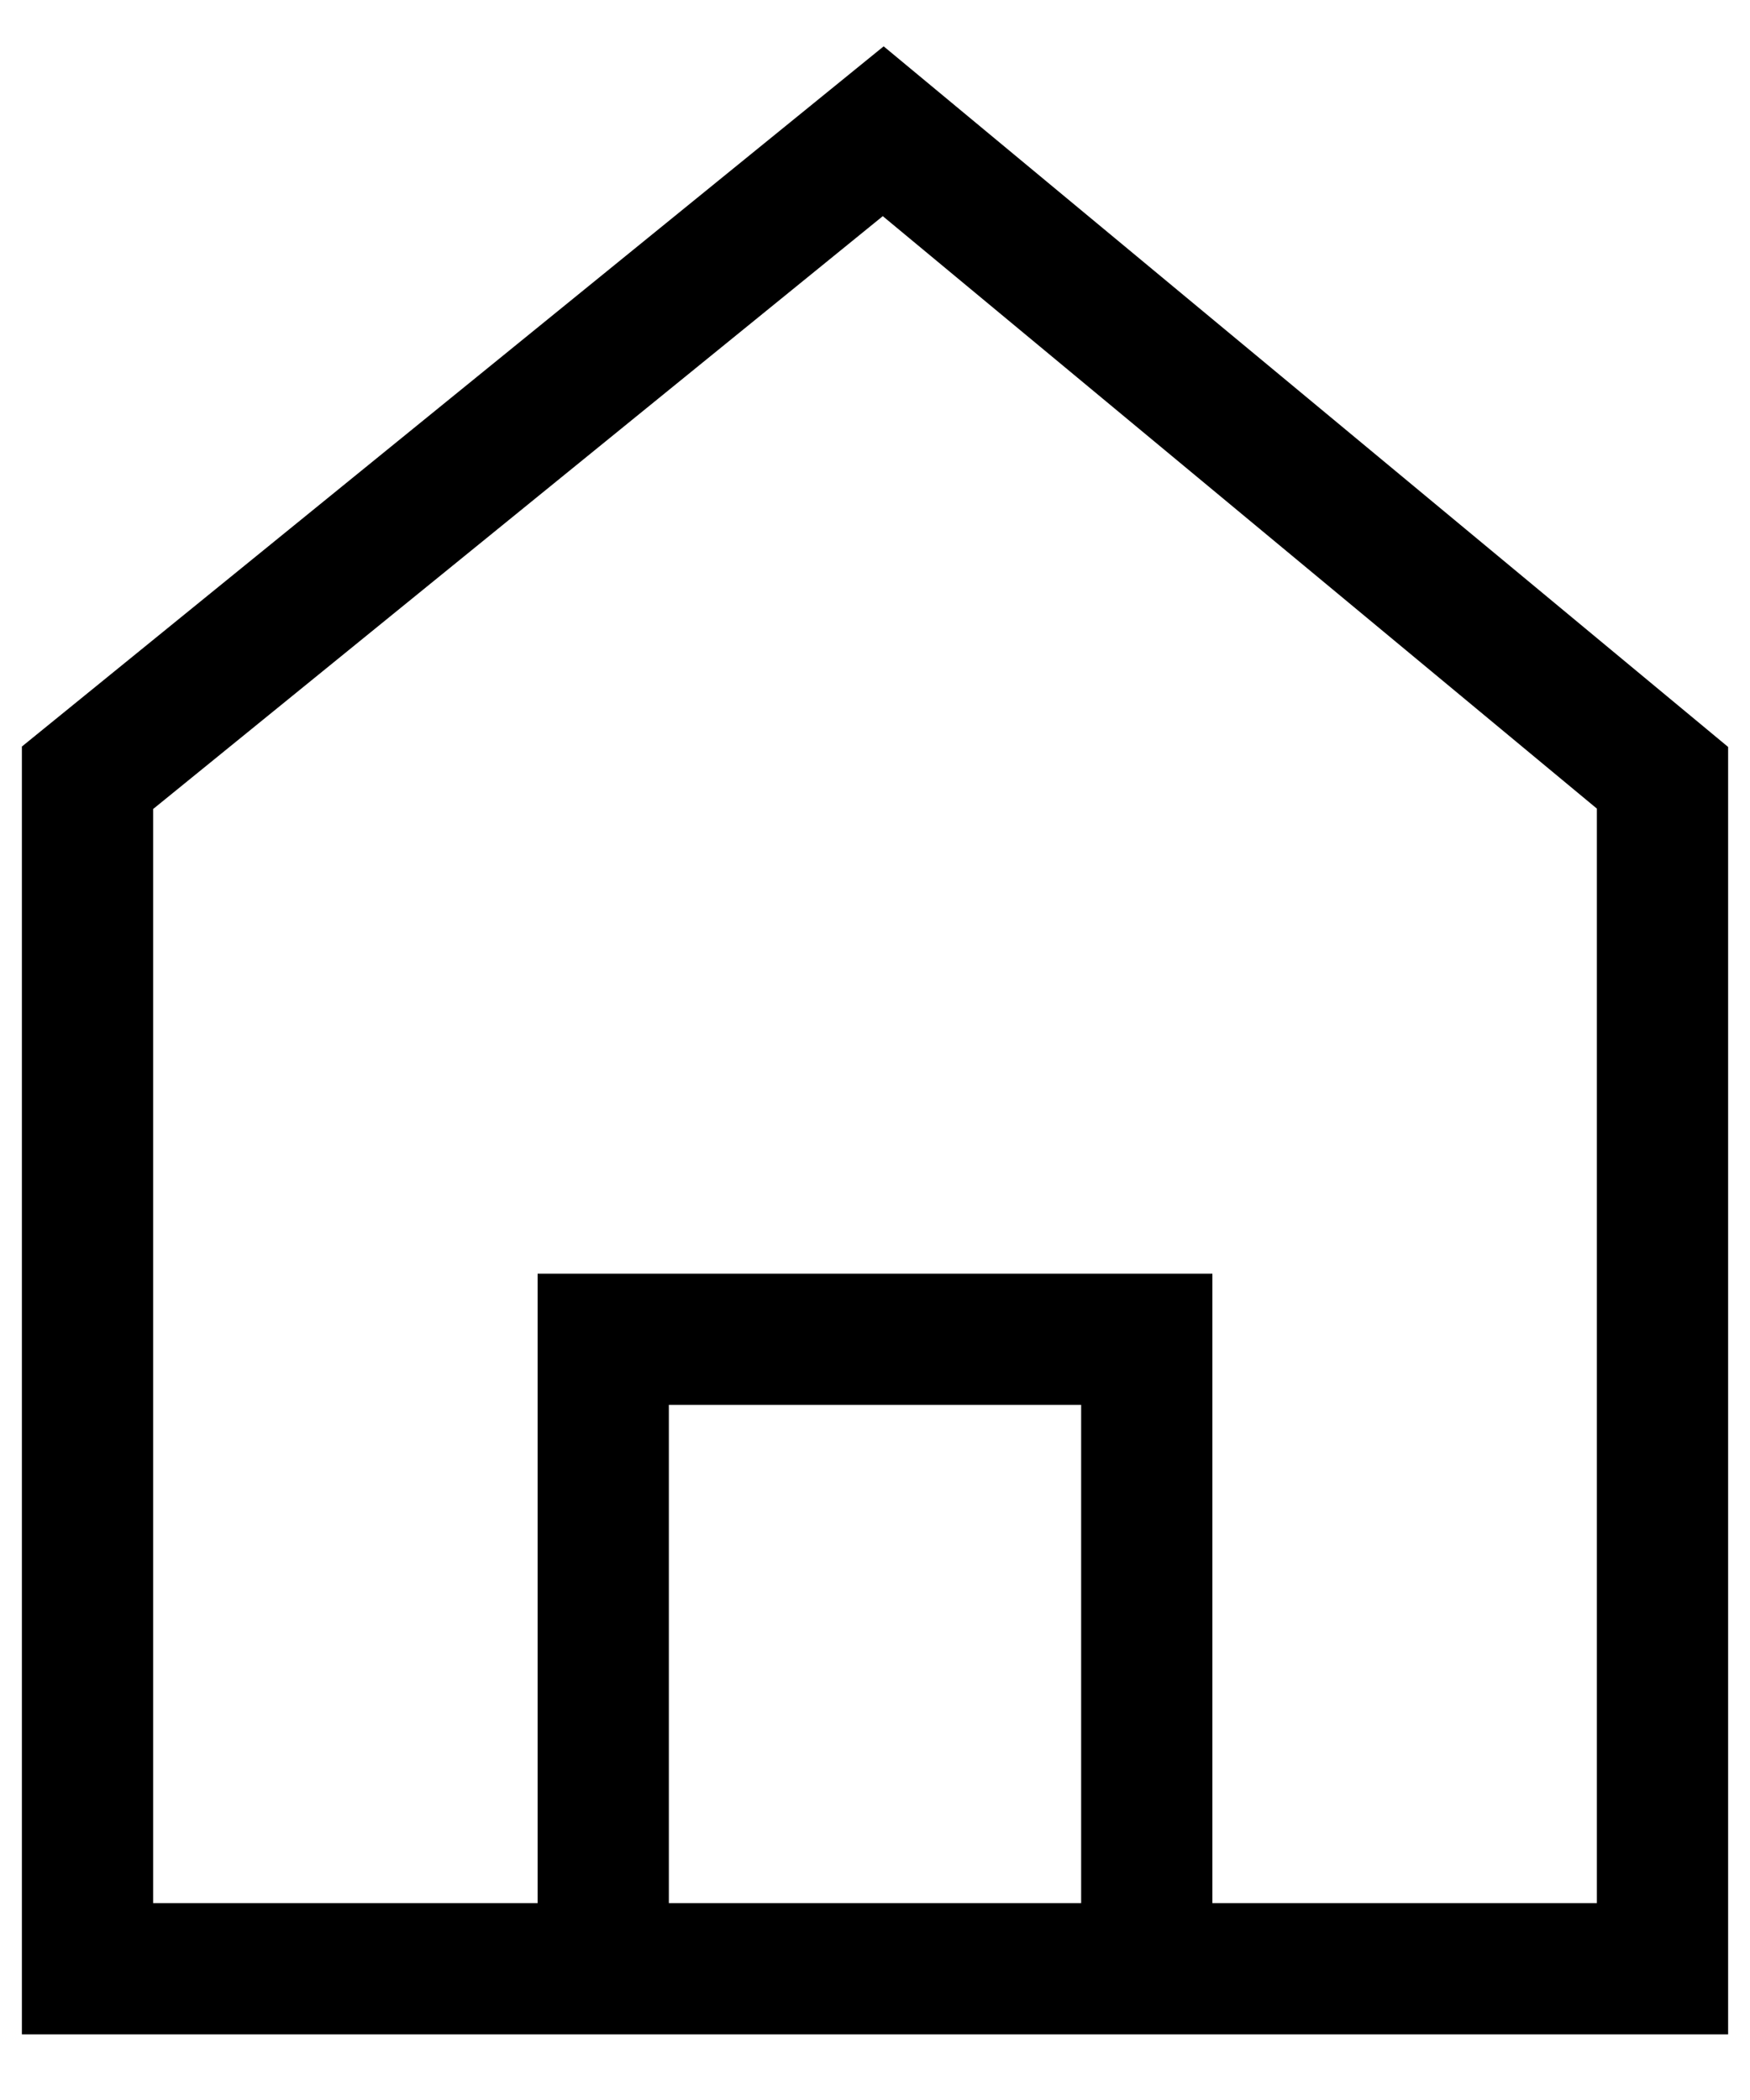 <?xml version="1.0" encoding="UTF-8"?> <svg xmlns="http://www.w3.org/2000/svg" width="20" height="24" viewBox="0 0 20 24" fill="none"> <path d="M13.106 22.5H19V8.889L10.094 1.5L1 8.889V22.5H6.894M13.106 22.5V15.306H6.894V22.5M13.106 22.5H6.894" stroke="black" stroke-width="1.5"></path> </svg> 